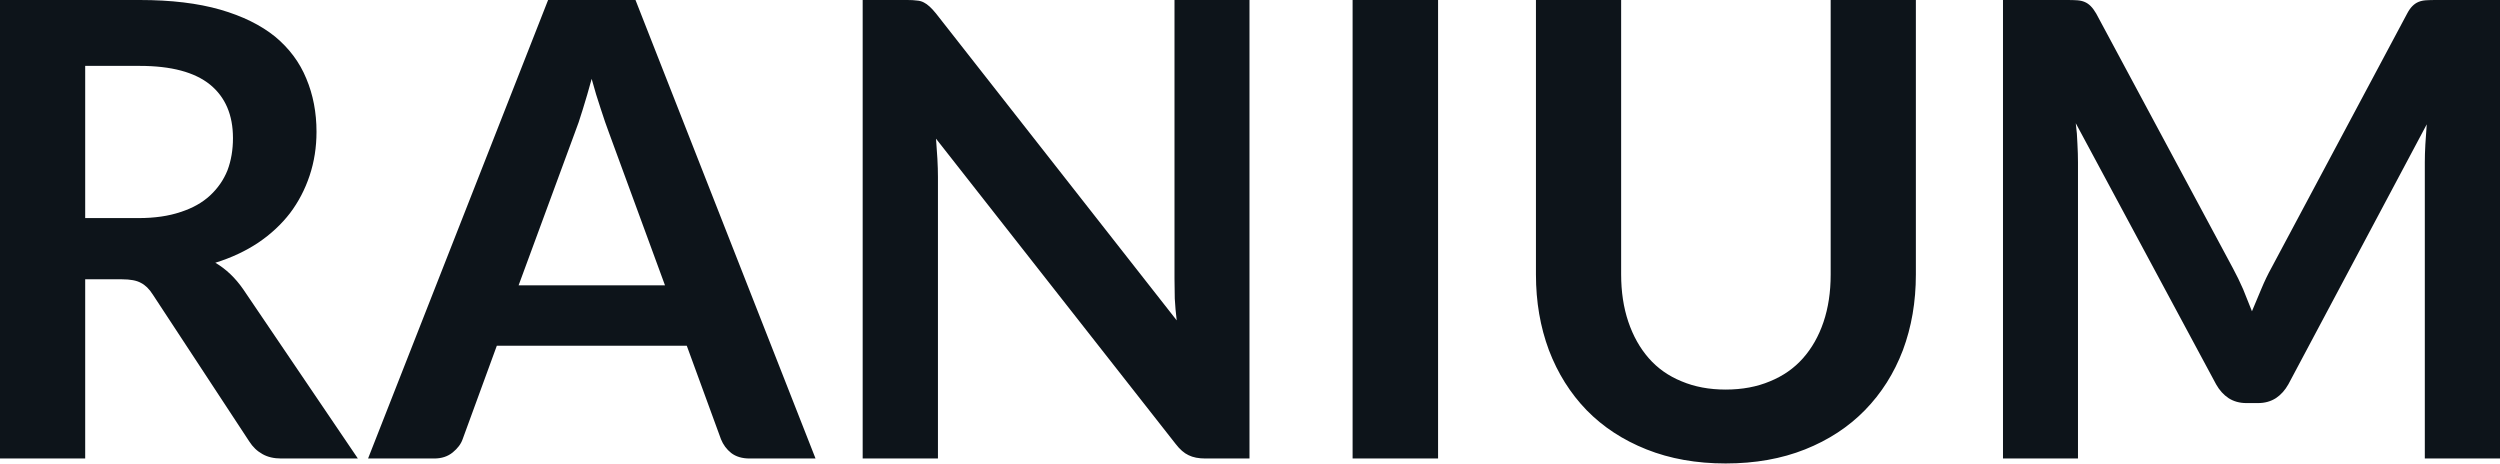 <svg fill="#0d141a" viewBox="0 0 90.677 16.813" height="100%" width="100%" xmlns="http://www.w3.org/2000/svg"><path preserveAspectRatio="none" d="M4.42 10.13L3.09 10.13L3.09 16.63L0 16.63L0 0L5.07 0Q6.77 0 7.99 0.35Q9.20 0.70 9.98 1.33Q10.75 1.97 11.11 2.85Q11.48 3.73 11.48 4.78L11.48 4.78Q11.48 5.62 11.23 6.37Q10.98 7.12 10.52 7.73Q10.05 8.34 9.37 8.80Q8.68 9.26 7.81 9.53L7.81 9.53Q8.39 9.87 8.82 10.49L8.82 10.49L12.98 16.63L10.20 16.63Q9.80 16.63 9.52 16.47Q9.23 16.31 9.04 16.01L9.04 16.01L5.54 10.68Q5.35 10.38 5.11 10.26Q4.88 10.13 4.42 10.13L4.42 10.13ZM3.09 2.39L3.09 7.91L5.03 7.91Q5.90 7.91 6.55 7.69Q7.20 7.48 7.62 7.09Q8.04 6.70 8.25 6.18Q8.45 5.65 8.45 5.01L8.45 5.01Q8.45 3.75 7.62 3.07Q6.78 2.39 5.07 2.39L5.07 2.39L3.09 2.39ZM23.05 0L29.58 16.63L27.19 16.63Q26.78 16.63 26.52 16.43Q26.27 16.23 26.15 15.93L26.15 15.93L24.91 12.54L18.02 12.54L16.78 15.93Q16.69 16.19 16.42 16.41Q16.15 16.63 15.75 16.63L15.75 16.63L13.35 16.63L19.88 0L23.05 0ZM20.84 4.84L18.81 10.35L24.12 10.35L22.09 4.82Q21.95 4.45 21.79 3.95Q21.62 3.45 21.46 2.86L21.46 2.86Q21.30 3.45 21.14 3.96Q20.99 4.46 20.84 4.84L20.84 4.84ZM32.91 0L32.91 0Q33.12 0 33.26 0.02Q33.40 0.03 33.51 0.09Q33.61 0.14 33.72 0.24Q33.82 0.33 33.95 0.49L33.95 0.49L42.68 11.62Q42.63 11.21 42.61 10.83Q42.60 10.44 42.60 10.11L42.60 10.11L42.60 0L45.32 0L45.32 16.63L43.72 16.63Q43.35 16.63 43.11 16.51Q42.87 16.40 42.64 16.10L42.64 16.10L33.95 5.03Q33.98 5.39 34.00 5.76Q34.02 6.12 34.02 6.42L34.02 6.42L34.02 16.63L31.29 16.63L31.29 0L32.91 0ZM52.16 0L52.16 16.63L49.06 16.63L49.06 0L52.16 0ZM62.59 14.13L62.59 14.13Q63.49 14.13 64.20 13.83Q64.91 13.54 65.39 13.00Q65.88 12.45 66.14 11.68Q66.40 10.91 66.40 9.96L66.40 9.96L66.40 0L69.49 0L69.49 9.96Q69.49 11.44 69.02 12.70Q68.54 13.96 67.64 14.88Q66.75 15.79 65.47 16.30Q64.19 16.81 62.59 16.81L62.59 16.81Q61.00 16.81 59.72 16.30Q58.44 15.79 57.55 14.88Q56.66 13.96 56.18 12.70Q55.71 11.44 55.71 9.96L55.71 9.96L55.71 0L58.80 0L58.80 9.95Q58.80 10.90 59.06 11.67Q59.32 12.44 59.80 12.99Q60.28 13.54 60.99 13.83Q61.70 14.13 62.59 14.13ZM80.99 9.73L80.99 9.73Q81.19 10.10 81.36 10.49Q81.52 10.89 81.68 11.29L81.68 11.29Q81.85 10.88 82.02 10.48Q82.19 10.07 82.39 9.71L82.39 9.71L87.31 0.49Q87.40 0.32 87.50 0.22Q87.60 0.12 87.72 0.07Q87.84 0.02 87.99 0.01Q88.14 0 88.34 0L88.34 0L90.68 0L90.68 16.63L87.95 16.63L87.95 5.89Q87.95 5.59 87.97 5.23Q87.99 4.88 88.02 4.51L88.02 4.51L83.00 13.94Q82.82 14.26 82.55 14.44Q82.27 14.62 81.90 14.62L81.90 14.62L81.48 14.62Q81.11 14.62 80.83 14.44Q80.56 14.26 80.38 13.94L80.38 13.94L75.29 4.47Q75.34 4.85 75.35 5.22Q75.37 5.58 75.37 5.89L75.37 5.89L75.37 16.63L72.65 16.63L72.65 0L74.98 0Q75.19 0 75.34 0.01Q75.49 0.02 75.61 0.07Q75.73 0.12 75.83 0.22Q75.93 0.32 76.03 0.49L76.03 0.49L80.99 9.73Z"></path></svg>